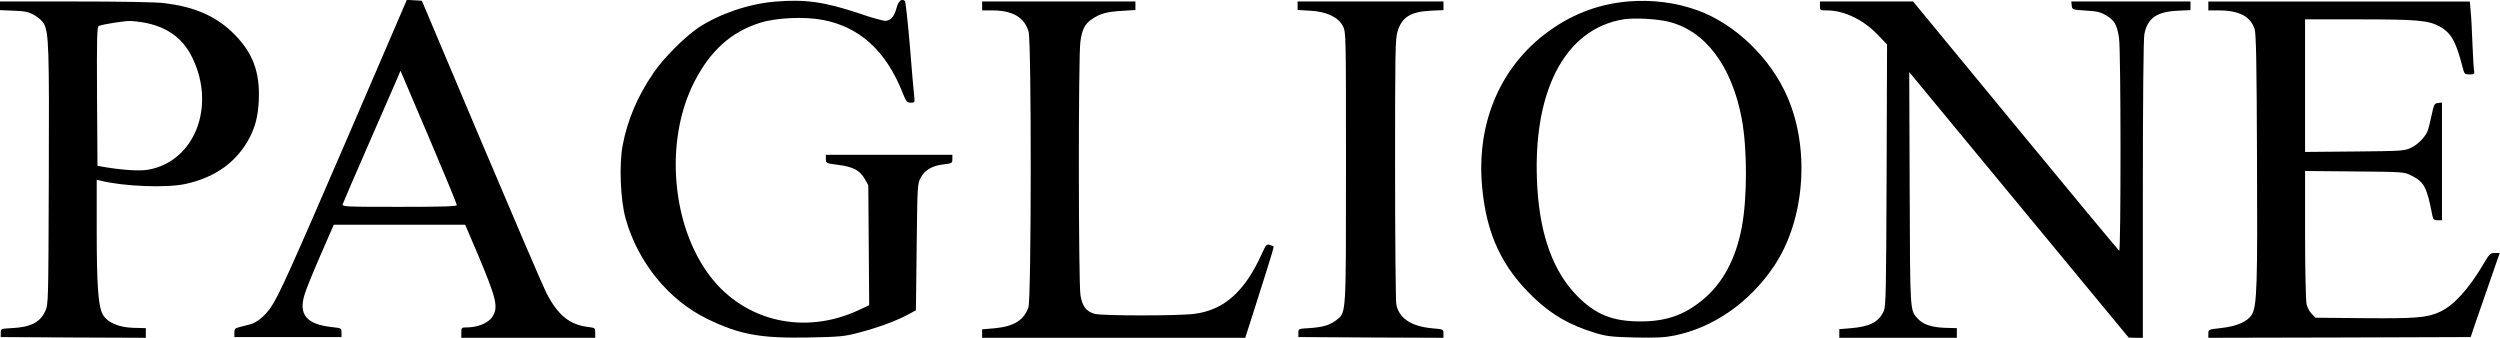 <?xml version="1.0" standalone="no"?>
<!DOCTYPE svg PUBLIC "-//W3C//DTD SVG 20010904//EN"
 "http://www.w3.org/TR/2001/REC-SVG-20010904/DTD/svg10.dtd">
<svg version="1.0" xmlns="http://www.w3.org/2000/svg"
 width="1680pt" height="227pt" viewBox="0 0 1680 227"
 preserveAspectRatio="xMidYMid meet">

<g transform="translate(0,227) scale(0.1,-0.1)"
fill="#000000" stroke="none">
<path d="M2341 1358 c-395 -915 -467 -1074 -521 -1153 -40 -59 -93 -102 -137
-114 -21 -5 -54 -14 -73 -19 -30 -7 -35 -12 -35 -38 l0 -29 360 0 360 0 0 30
c0 30 -1 30 -65 37 -172 19 -226 85 -182 223 10 33 58 151 107 263 l88 202
441 0 442 0 84 -197 c128 -304 141 -359 97 -424 -26 -39 -95 -68 -164 -69 -42
0 -43 -1 -43 -35 l0 -35 450 0 450 0 0 34 c0 32 -1 33 -49 39 -124 15 -203 80
-280 230 -23 45 -220 505 -439 1022 l-397 940 -50 3 -51 3 -393 -913z m553
-39 c97 -228 176 -420 176 -427 0 -9 -93 -12 -386 -12 -363 0 -386 1 -381 18
3 9 84 199 182 422 97 223 183 421 192 440 l14 35 13 -30 c7 -16 93 -217 190
-446z"/>
<path d="M5208 2259 c-178 -15 -371 -81 -515 -175 -88 -59 -236 -206 -301
-303 -108 -158 -175 -315 -208 -489 -24 -130 -15 -364 20 -490 82 -295 290
-550 551 -676 214 -104 355 -130 675 -124 223 5 241 6 350 35 128 34 249 79
325 121 l50 27 5 425 c5 418 5 426 28 467 27 51 77 80 156 89 53 6 56 8 56 35
l0 29 -425 0 -425 0 0 -29 c0 -28 1 -28 83 -39 101 -13 144 -36 178 -94 l24
-43 3 -403 3 -403 -75 -35 c-361 -166 -759 -75 -992 227 -263 342 -310 917
-107 1311 106 207 246 333 438 394 108 35 301 44 425 20 247 -47 424 -208 535
-488 24 -61 30 -68 55 -68 27 0 28 2 24 38 -3 20 -16 172 -29 336 -14 165 -29
304 -34 309 -20 20 -44 1 -56 -46 -15 -58 -40 -87 -76 -87 -16 0 -95 22 -176
50 -233 78 -363 96 -565 79z"/>
<path d="M10938 2260 c-210 -19 -394 -93 -564 -225 -303 -237 -453 -607 -414
-1023 29 -318 135 -542 351 -746 119 -113 241 -182 405 -232 79 -24 109 -28
271 -32 143 -3 200 0 264 13 262 53 503 220 668 463 208 307 247 783 93 1139
-112 260 -348 489 -600 582 -147 54 -311 75 -474 61z m271 -135 c249 -59 429
-297 496 -655 37 -202 37 -529 0 -726 -40 -214 -129 -379 -262 -488 -124 -103
-247 -146 -418 -146 -188 0 -301 45 -425 170 -159 160 -249 402 -269 726 -39
640 180 1069 579 1134 71 11 217 4 299 -15z"/>
<path d="M0 2231 l0 -29 93 -4 c79 -3 100 -8 140 -31 26 -15 54 -41 62 -56 33
-64 36 -158 33 -1026 -3 -853 -3 -860 -24 -906 -35 -76 -99 -108 -226 -114
-72 -4 -73 -4 -73 -32 l0 -28 487 -3 488 -2 0 32 0 33 -83 2 c-103 3 -180 38
-208 93 -29 56 -39 197 -39 564 l0 338 26 -6 c153 -39 444 -50 571 -22 203 44
350 152 434 318 41 81 59 167 59 286 0 174 -55 298 -185 421 -114 107 -255
166 -450 190 -55 7 -289 11 -597 11 l-508 0 0 -29z m985 -116 c147 -31 250
-109 310 -238 156 -327 11 -691 -297 -747 -56 -11 -175 -3 -300 18 l-43 8 -3
467 c-2 402 0 468 12 473 29 11 162 32 206 33 25 0 76 -6 115 -14z"/>
<path d="M6600 2230 l0 -30 68 0 c137 0 215 -46 244 -142 20 -65 19 -1796 -1
-1853 -30 -87 -98 -129 -228 -141 l-83 -7 0 -28 0 -29 884 0 884 0 52 162 c28
90 72 227 97 306 25 78 44 144 42 146 -2 2 -14 7 -27 10 -20 7 -25 1 -52 -58
-113 -253 -253 -379 -453 -405 -104 -14 -620 -14 -671 0 -56 16 -82 49 -95
123 -14 79 -15 1598 -1 1704 11 85 31 123 80 155 54 36 97 48 198 54 l92 6 0
28 0 29 -515 0 -515 0 0 -30z"/>
<path d="M8720 2231 l0 -28 85 -5 c109 -6 187 -42 219 -103 21 -40 21 -46 21
-945 0 -1002 2 -977 -62 -1029 -43 -35 -92 -50 -185 -56 -72 -4 -73 -4 -73
-32 l0 -28 488 -3 487 -2 0 29 c0 28 0 28 -77 35 -141 13 -224 69 -240 163 -4
26 -8 437 -8 913 0 790 1 870 17 920 29 95 88 131 221 138 l87 4 0 29 0 29
-490 0 -490 0 0 -29z"/>
<path d="M12230 2230 c0 -29 1 -30 48 -30 113 0 241 -61 337 -160 l66 -69 -3
-878 c-3 -785 -5 -882 -19 -913 -34 -74 -92 -104 -216 -115 l-83 -7 0 -29 0
-29 395 0 395 0 0 33 0 32 -78 2 c-90 3 -148 22 -184 61 -54 58 -52 37 -55
877 l-3 780 23 -27 c12 -15 344 -416 737 -892 l715 -865 48 -1 47 0 0 994 c0
613 4 1013 10 1045 20 108 82 152 223 159 l87 4 0 29 0 29 -401 0 -400 0 3
-27 c3 -28 4 -28 94 -34 75 -4 100 -10 138 -33 55 -32 73 -63 86 -153 13 -88
13 -1436 1 -1428 -5 3 -319 381 -697 840 l-688 835 -313 0 -313 0 0 -30z"/>
<path d="M14840 2230 l0 -30 71 0 c135 0 212 -40 240 -125 10 -31 14 -224 16
-863 4 -856 0 -996 -34 -1055 -28 -47 -99 -79 -204 -91 -88 -10 -89 -10 -89
-38 l0 -28 882 2 881 3 37 110 c21 61 65 188 98 282 l60 173 -33 0 c-30 0 -36
-6 -75 -72 -100 -170 -201 -281 -295 -324 -86 -39 -158 -45 -507 -42 l-328 3
-25 26 c-15 14 -30 43 -35 65 -5 21 -10 232 -10 467 l0 428 333 -3 c326 -3
333 -3 380 -27 87 -43 106 -78 142 -268 6 -28 11 -33 36 -33 l29 0 0 396 0
395 -27 -3 c-24 -3 -27 -9 -43 -83 -9 -44 -21 -92 -27 -106 -19 -44 -66 -91
-113 -113 -42 -20 -65 -21 -377 -24 l-333 -3 0 445 0 446 363 0 c391 0 465 -7
540 -47 79 -44 111 -100 157 -280 10 -40 13 -43 46 -43 30 0 34 3 30 23 -3 12
-7 92 -11 177 -3 85 -8 185 -12 223 l-6 67 -878 0 -879 0 0 -30z"/>
</g>
</svg>

